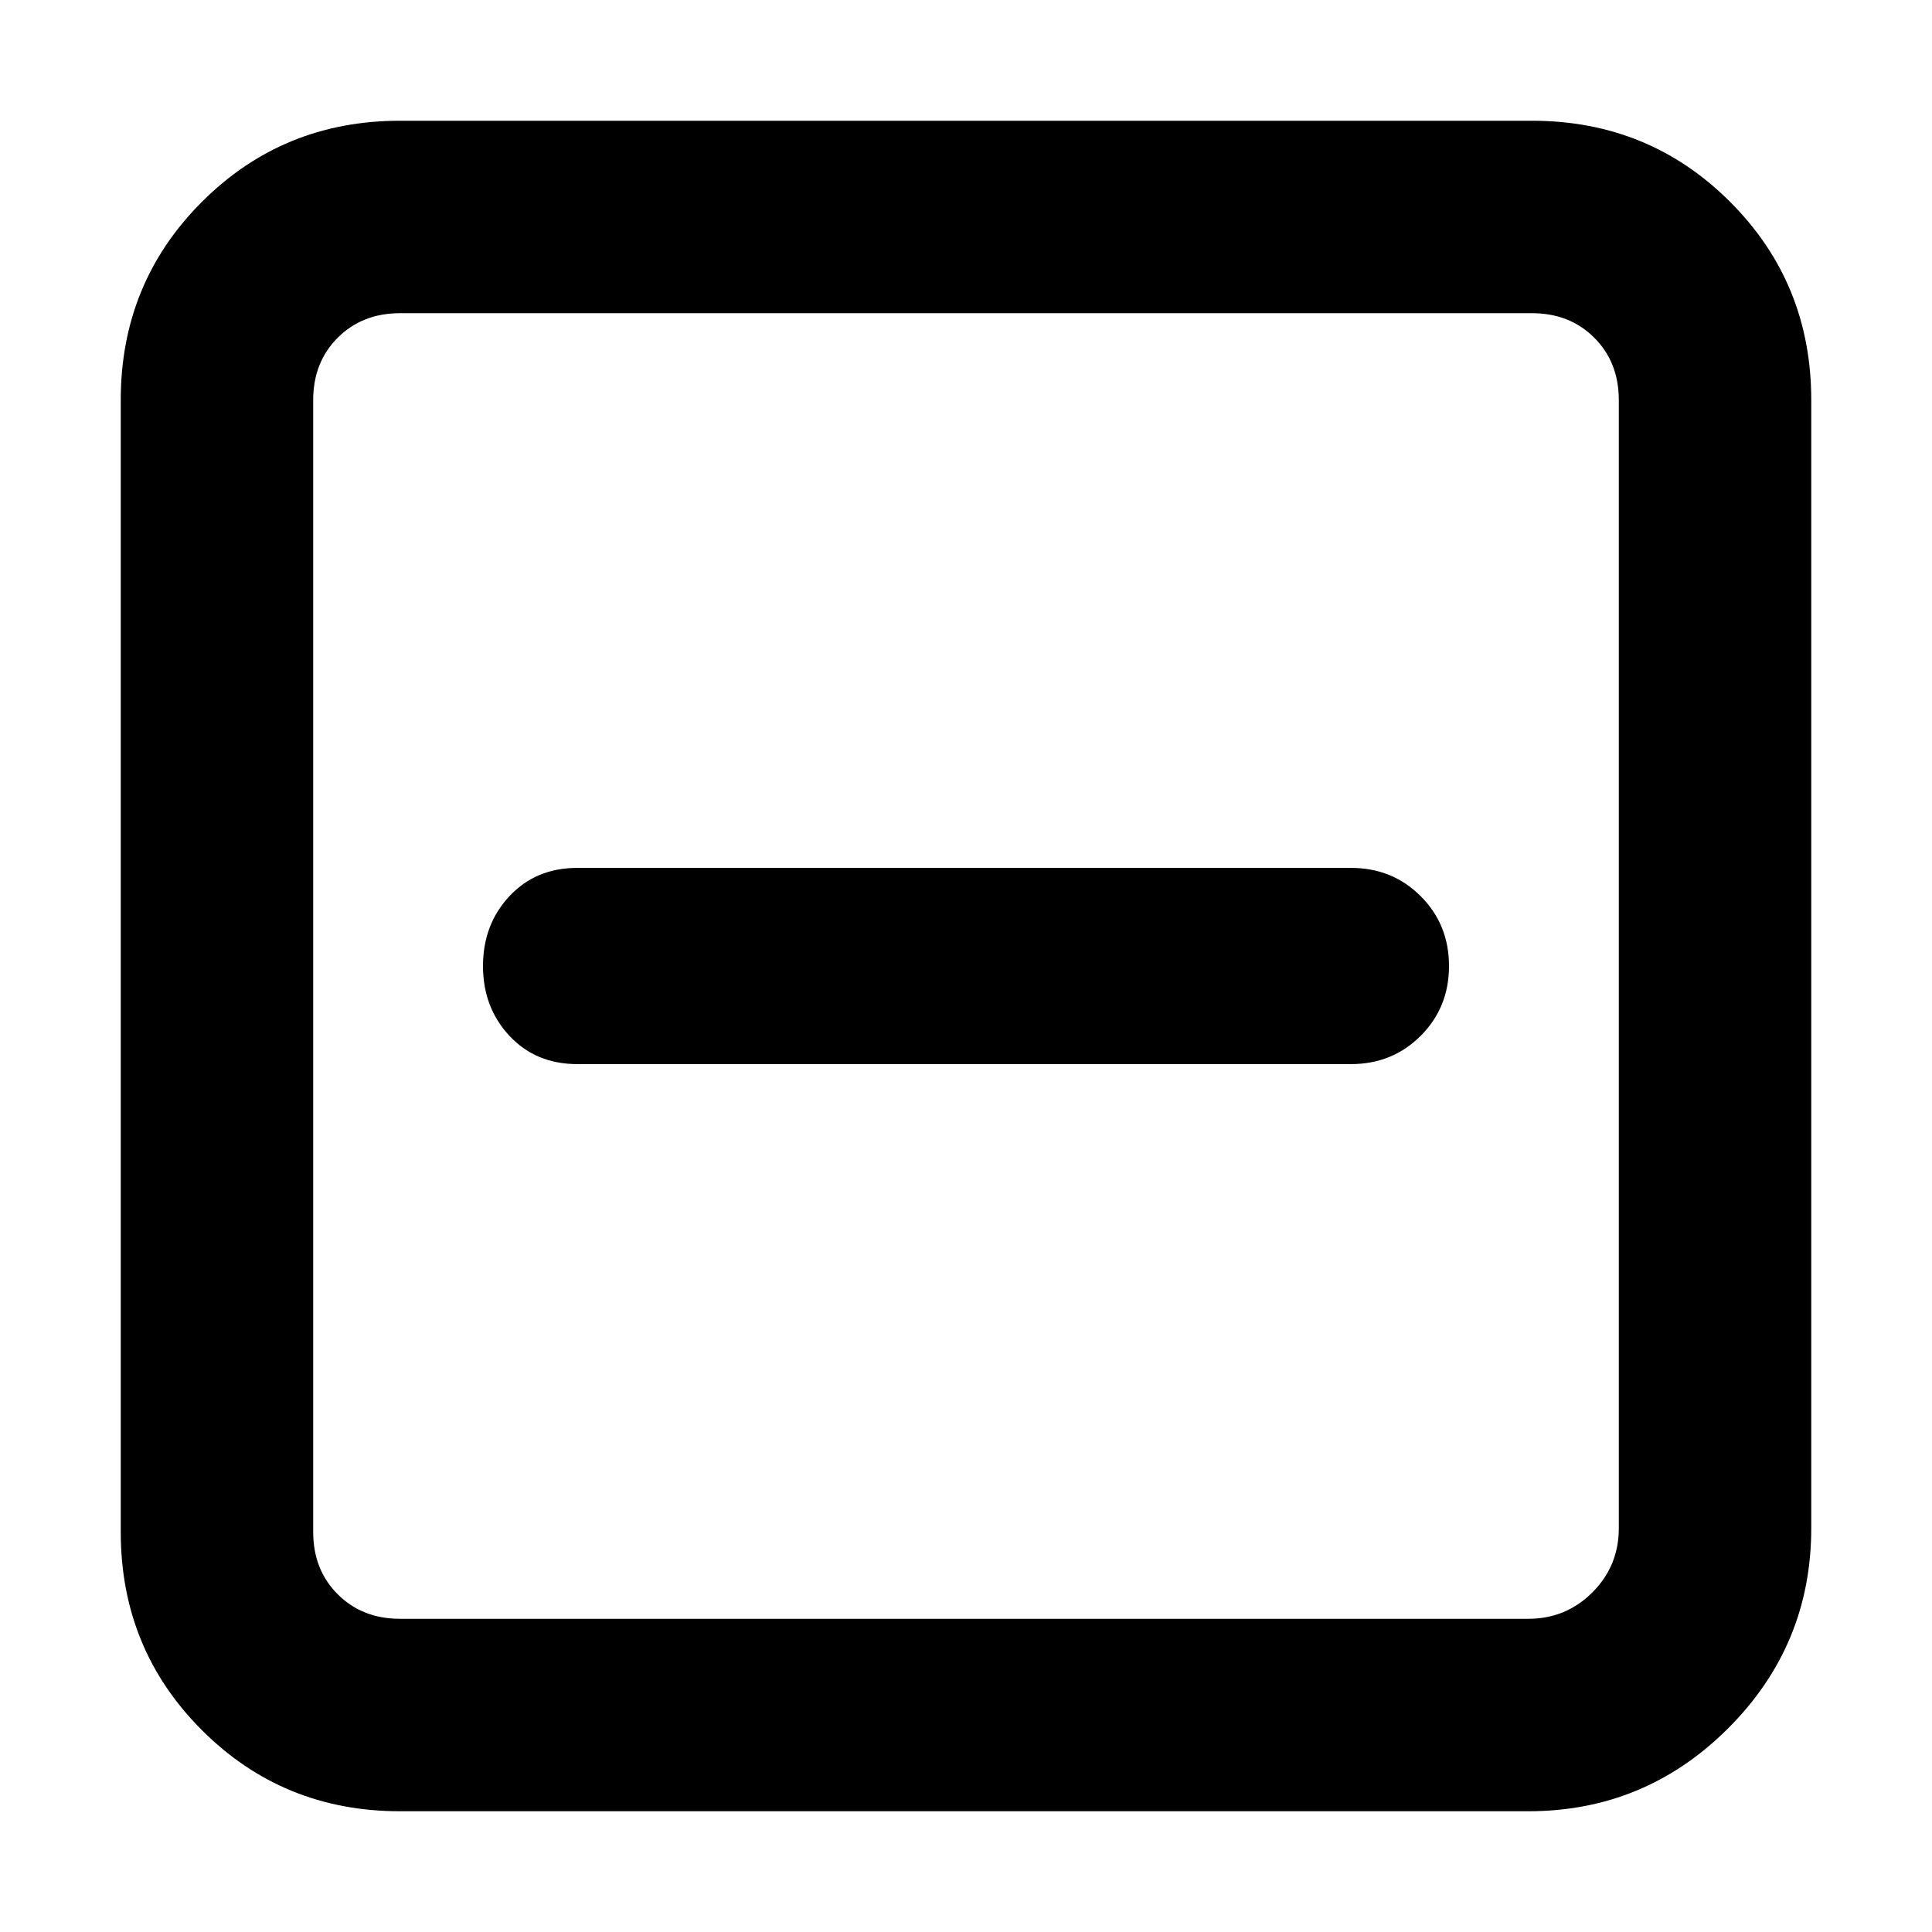 <svg xmlns="http://www.w3.org/2000/svg" viewBox="0 0 512 512">
	<path d="M406 32q31 0 52.5 21.5T480 106v299q0 31-22 53t-53 22H106q-31 0-52.5-21.5T32 406V106q0-31 21.5-52.5T106 32h300zm23 74q0-10-6.5-16.5T406 83H106q-10 0-16.5 6.5T83 106v300q0 10 6.5 16.5T106 429h299q10 0 17-7t7-17V106zm-71 124q11 0 18.5 7.5T384 256t-7.5 18.5T358 282H153q-11 0-18-7.5t-7-18.5 7-18.5 18-7.5h205z"/>
</svg>